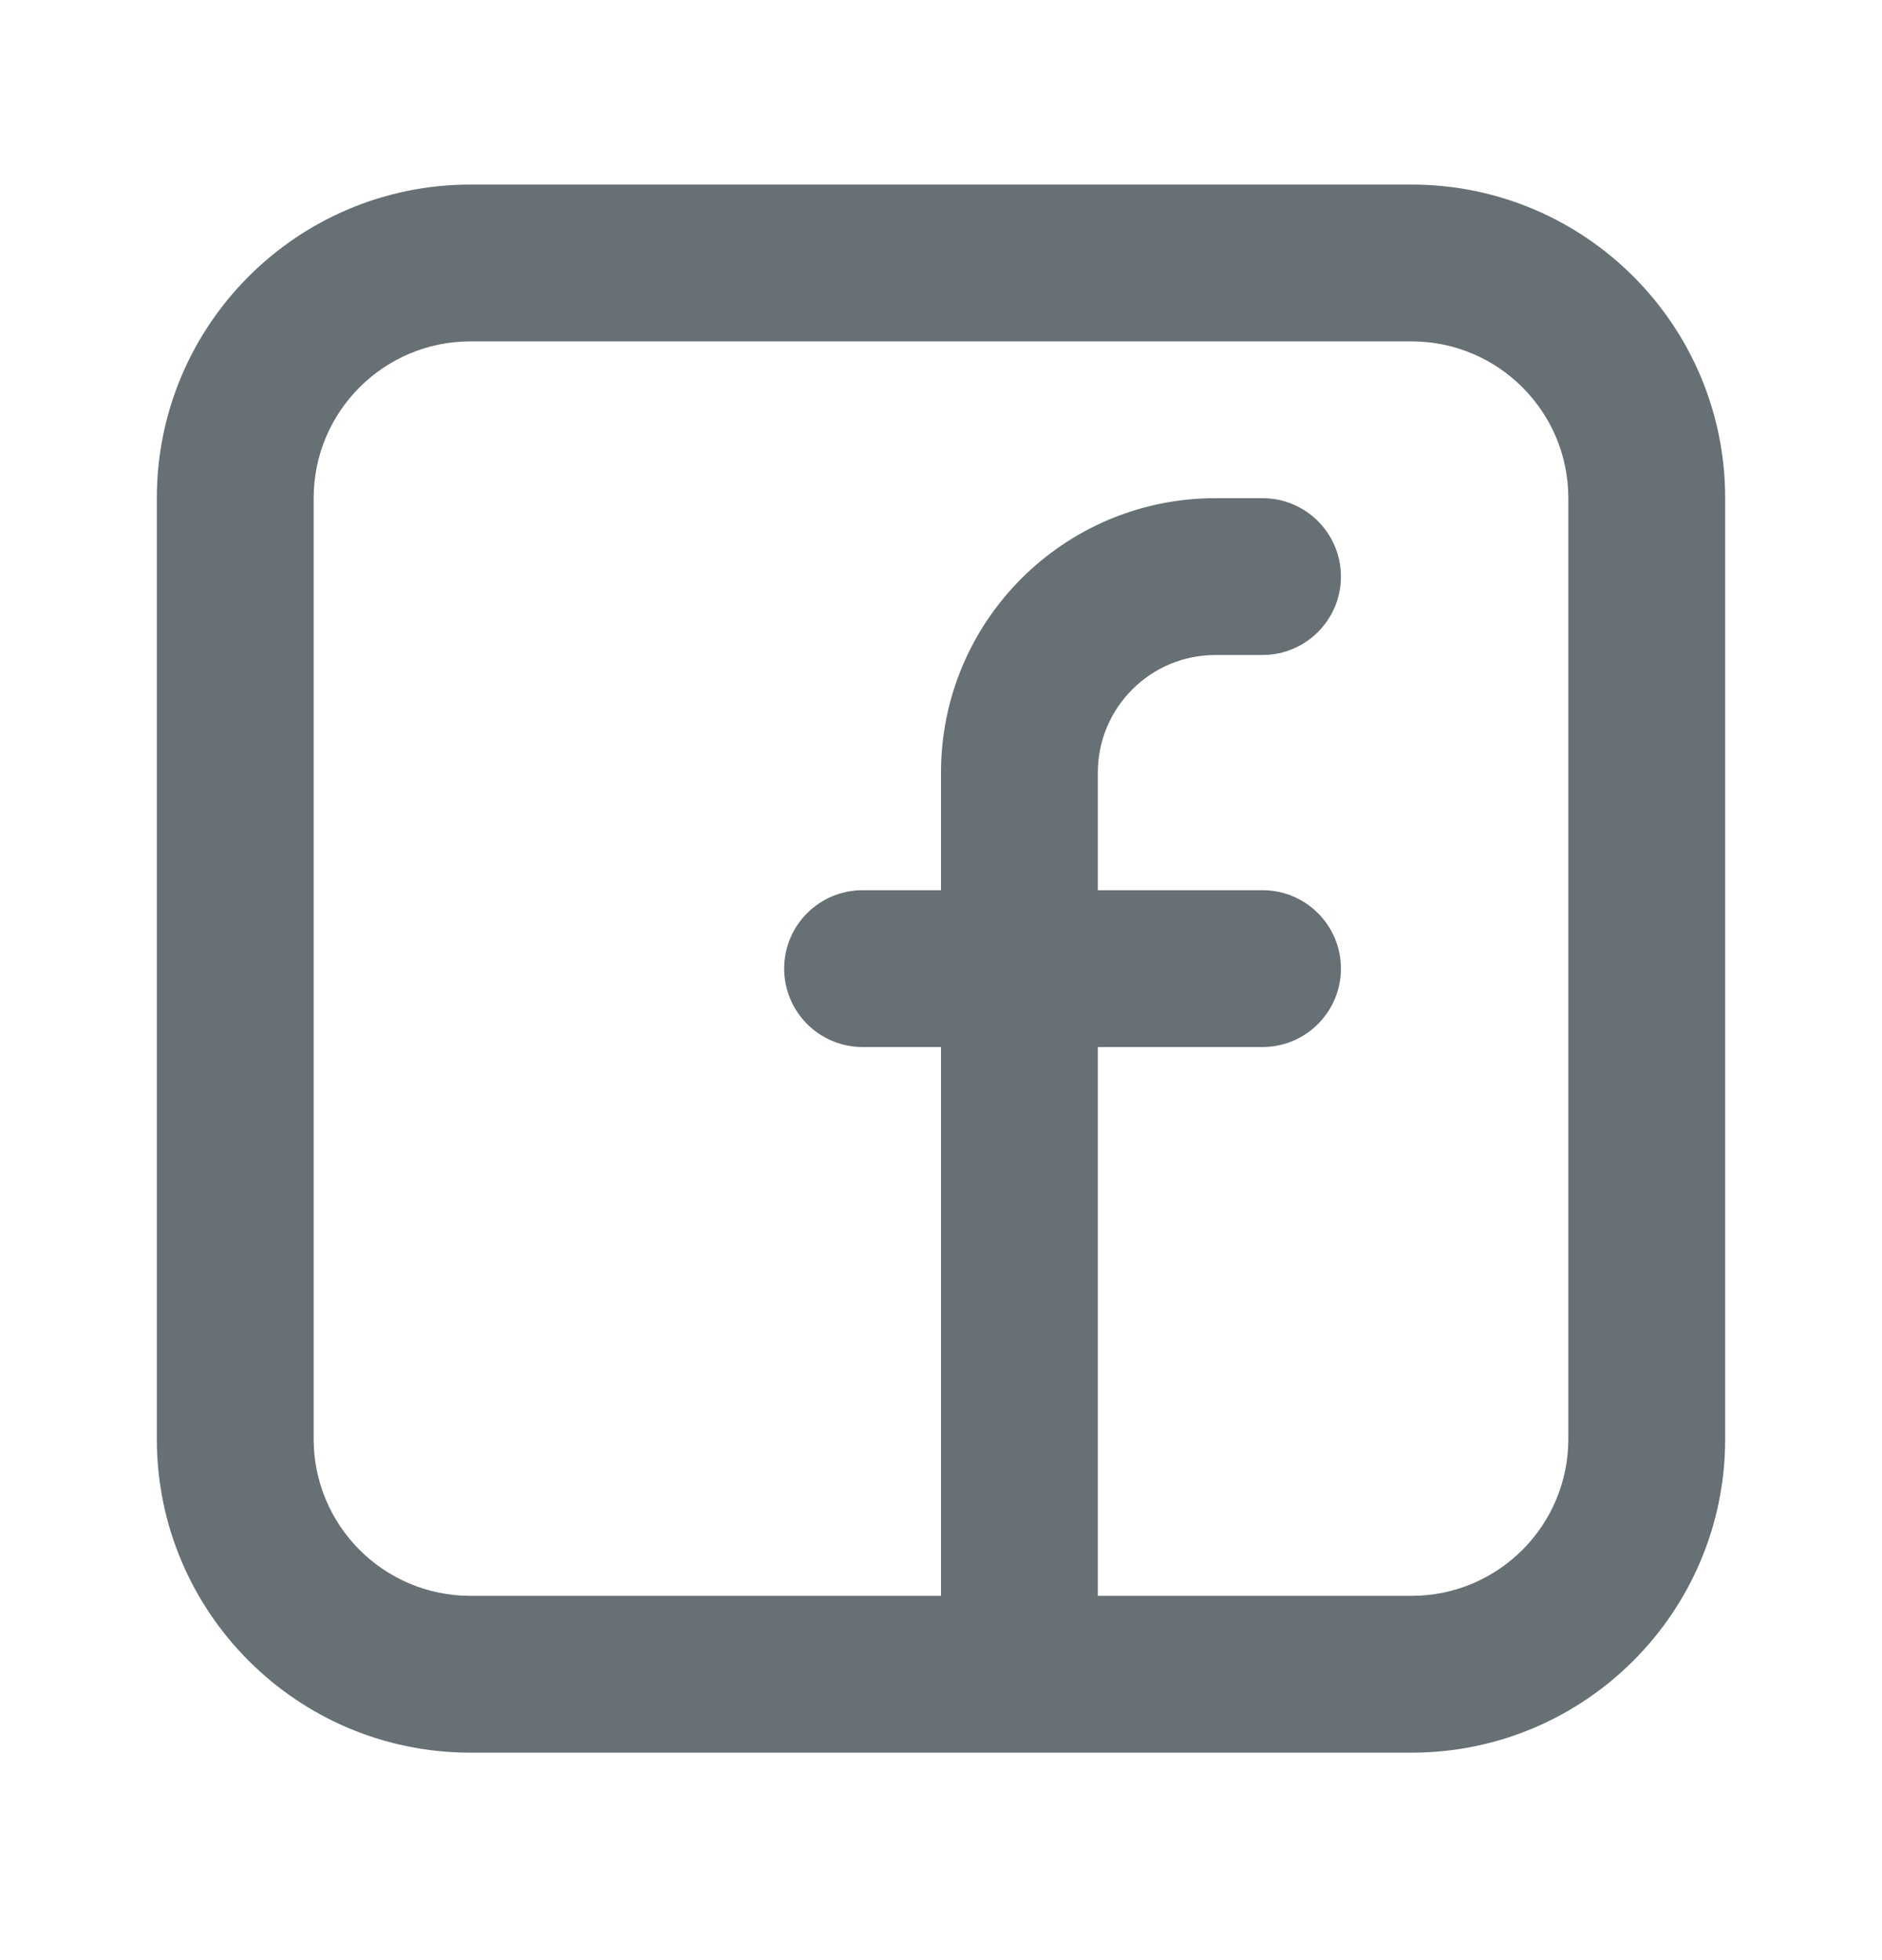 <svg width="24" height="25" viewBox="0 0 24 25" fill="none" xmlns="http://www.w3.org/2000/svg">
<g opacity="0.6">
<path fill-rule="evenodd" clip-rule="evenodd" d="M2 6.354C2 4.144 3.791 2.354 6 2.354H18C20.209 2.354 22 4.144 22 6.354V18.354C22 20.563 20.209 22.354 18 22.354H6C3.791 22.354 2 20.563 2 18.354V6.354ZM6 4.354C4.895 4.354 4 5.249 4 6.354V18.354C4 19.458 4.895 20.354 6 20.354H12V13.354H11C10.448 13.354 10 12.906 10 12.354C10 11.801 10.448 11.354 11 11.354H12V9.854C12 7.921 13.567 6.354 15.5 6.354H16.1C16.652 6.354 17.1 6.801 17.1 7.354C17.1 7.906 16.652 8.354 16.1 8.354H15.5C14.672 8.354 14 9.025 14 9.854V11.354H16.1C16.652 11.354 17.1 11.801 17.1 12.354C17.1 12.906 16.652 13.354 16.1 13.354H14V20.354H18C19.105 20.354 20 19.458 20 18.354V6.354C20 5.249 19.105 4.354 18 4.354H6Z" fill="#021117"/>
</g>
</svg>
